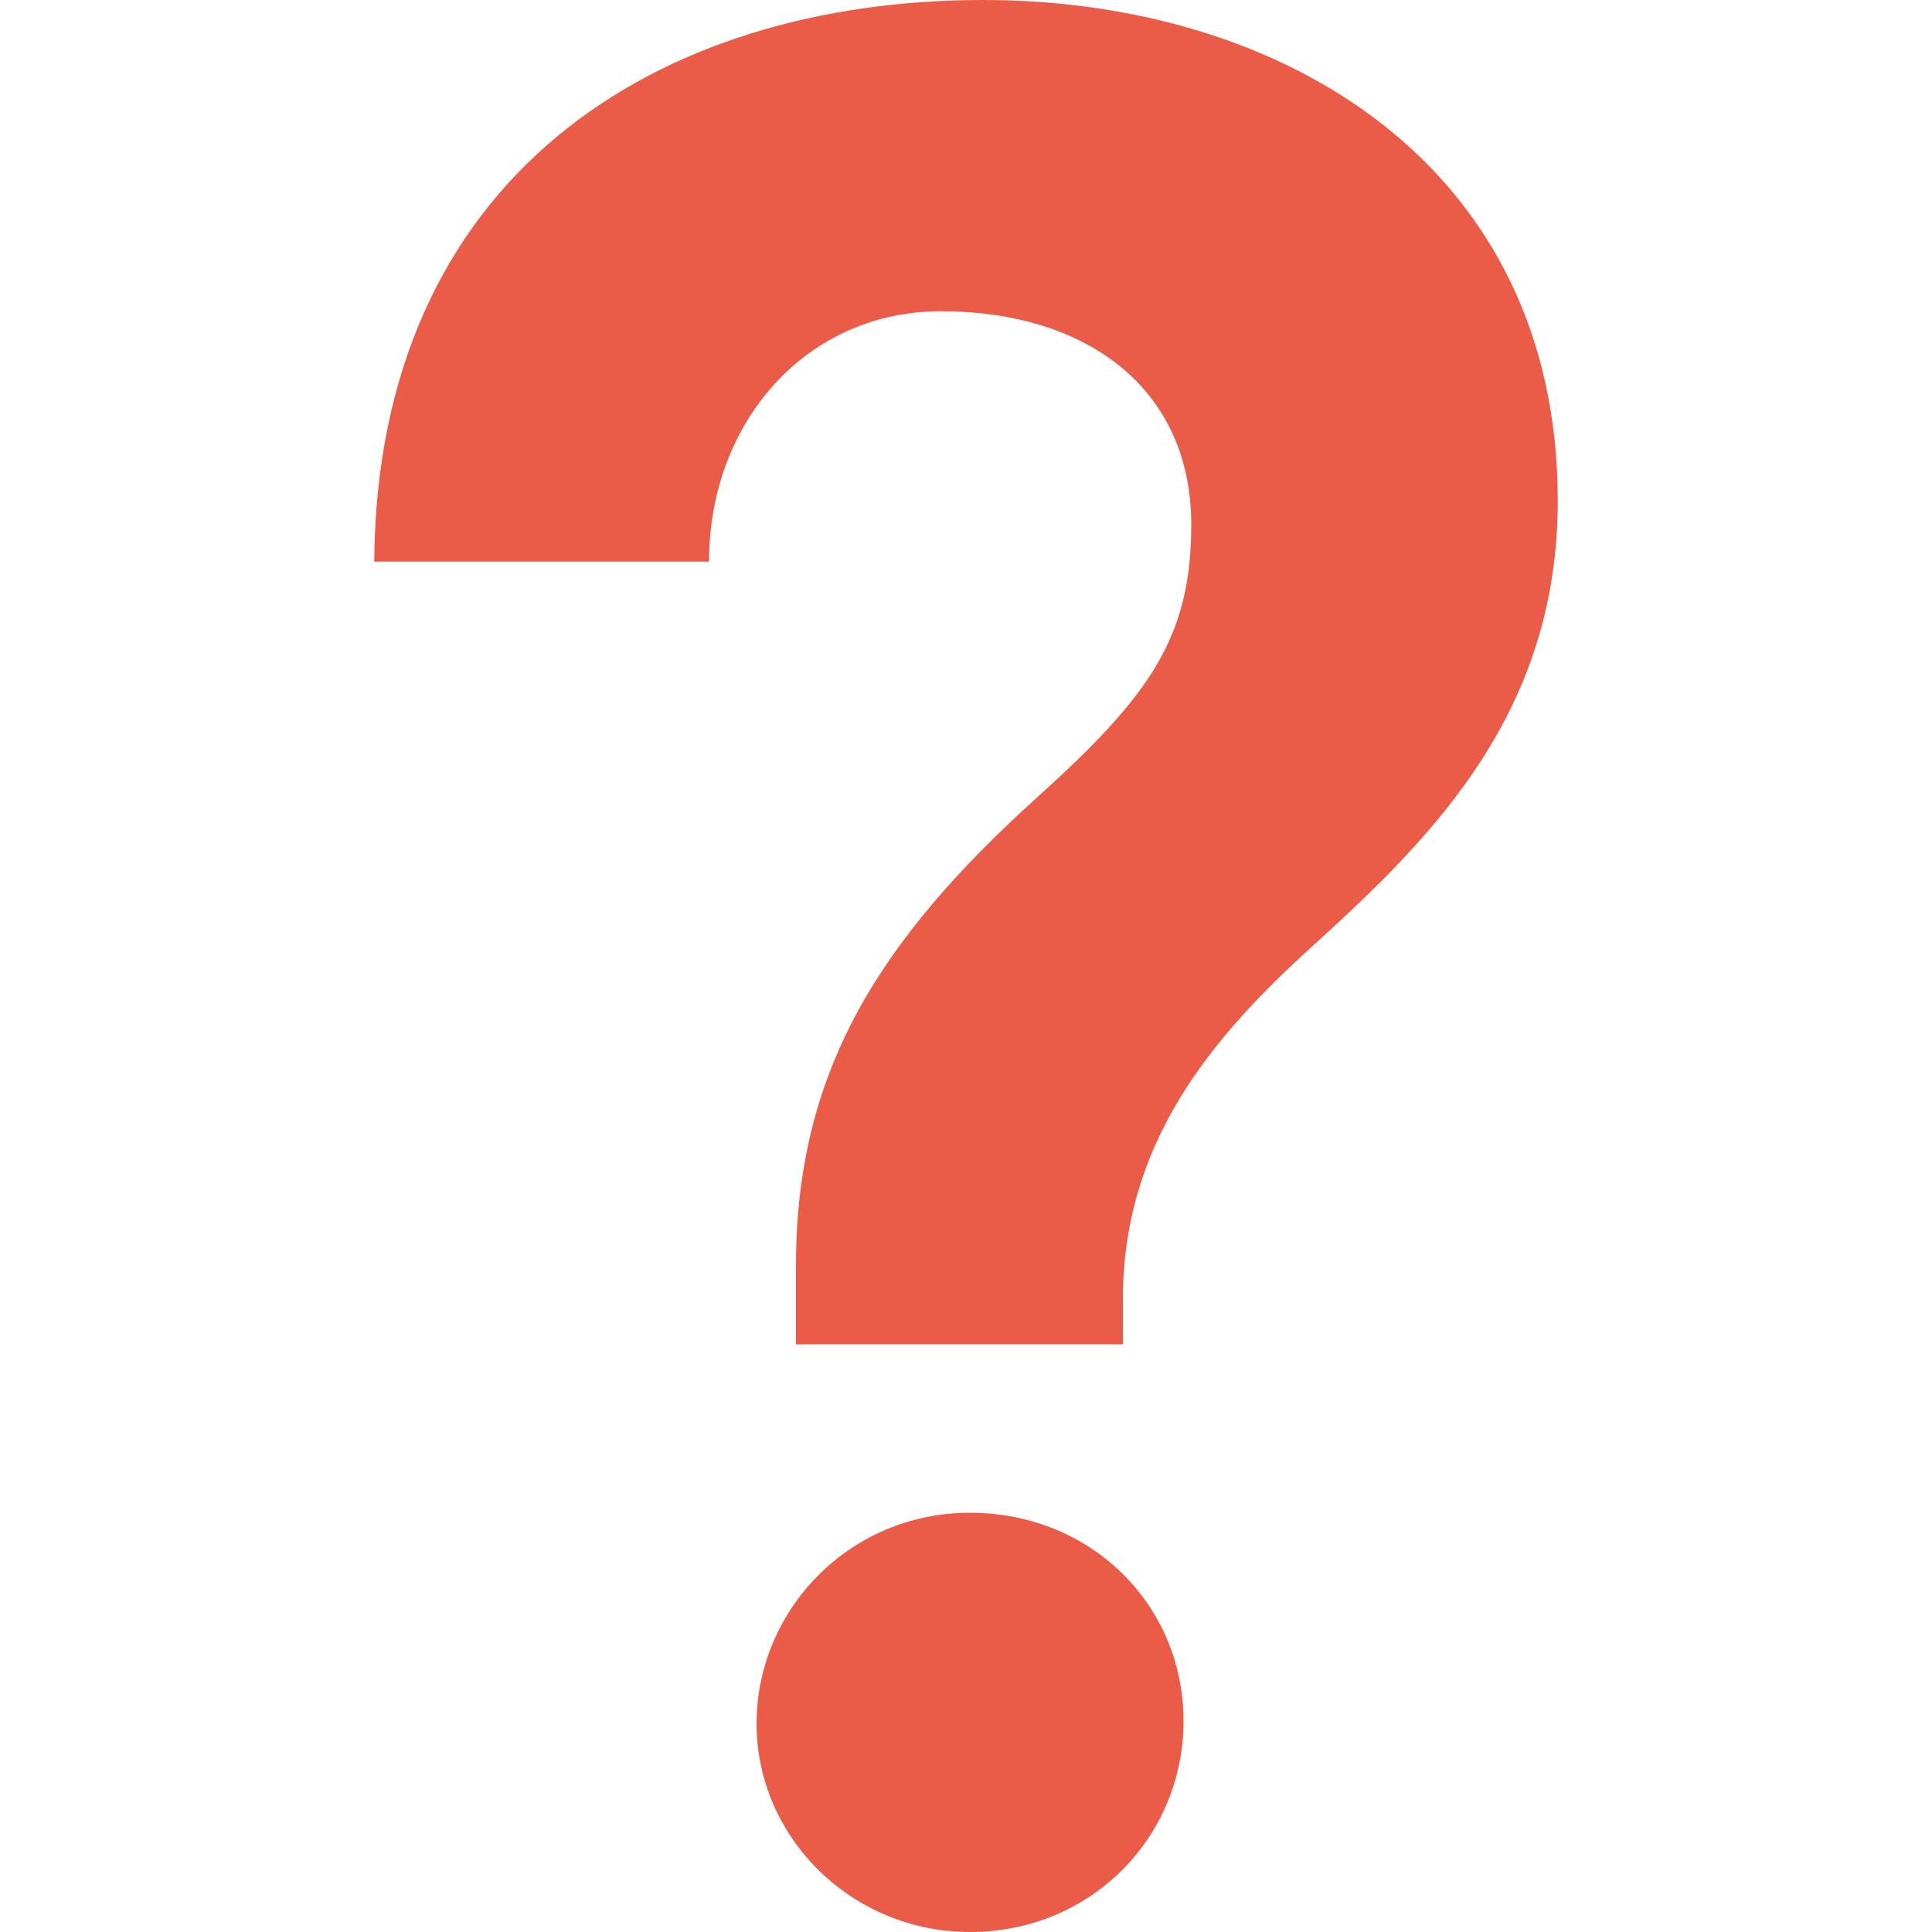 <?xml version="1.0" encoding="UTF-8"?><svg id="Layer_1" xmlns="http://www.w3.org/2000/svg" viewBox="0 0 100 100"><defs><style>.cls-1{fill:#eb5c48;}</style></defs><path class="cls-1" d="M58.12,69.58h-16.92v-4.09c0-9.96,4.23-16.78,12.55-24.28,5.73-5.18,7.91-8.19,7.91-14.05,0-7.09-5.46-11.05-12.96-11.05-6.96,0-12,5.73-12,12.96H19.37C19.51,9.14,33.97,0,50.89,0,66.44,0,80.63,8.59,80.63,25.92c0,10.92-6.41,17.33-12.55,22.92-5.46,4.91-9.96,10.37-9.96,18.42v2.32Zm-7.91,30.42c-6.14,0-11.05-4.91-11.05-10.78s4.78-10.92,11.05-10.92,11.05,4.78,11.05,10.78-4.78,10.92-11.05,10.92Z"/></svg>